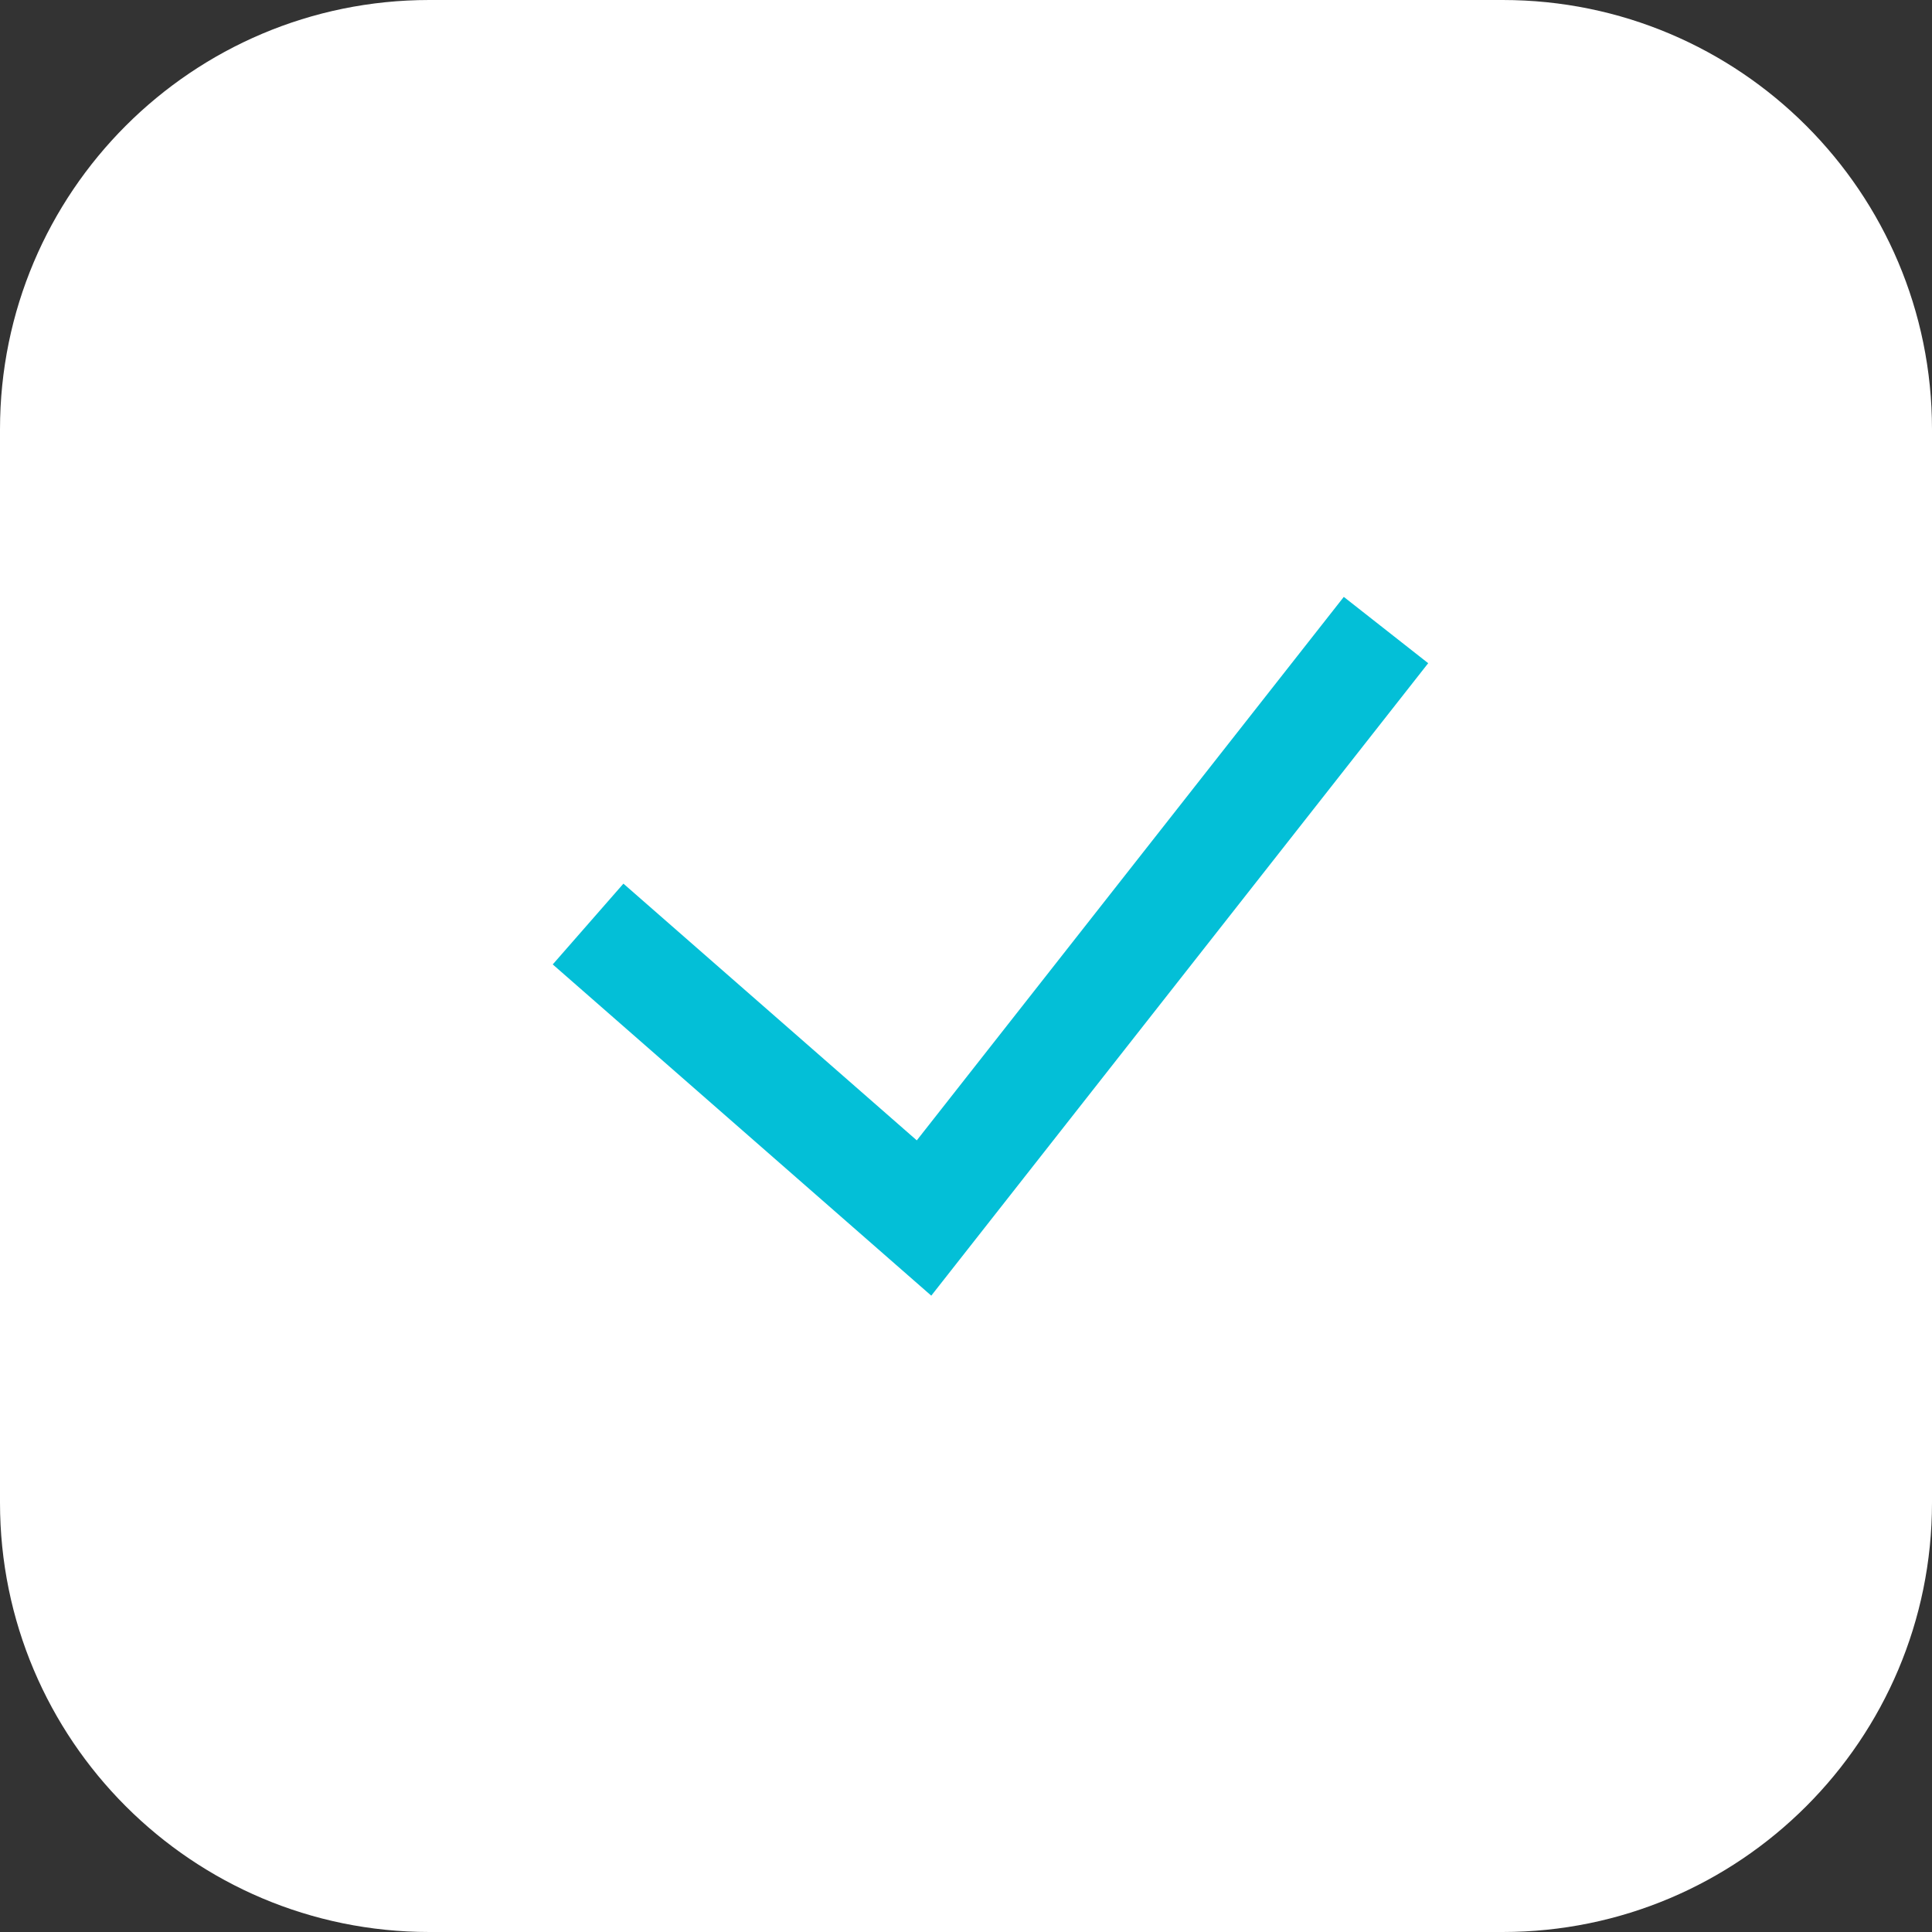 <?xml version="1.0" encoding="UTF-8"?> <svg xmlns="http://www.w3.org/2000/svg" width="18" height="18" viewBox="0 0 18 18" fill="none"><rect x="0" y="0" width="18" height="18" fill="#333333" stroke="none"/> <g clip-path="url(#clip0_430_285)"> <path d="M14 0H4C1.791 0 0 1.791 0 4V14C0 16.209 1.791 18 4 18H14C16.209 18 18 16.209 18 14V4C18 1.791 16.209 0 14 0Z" fill="white"></path> <path d="M5.479 8.609L8.609 11.348L12.913 5.87" stroke="#03BFD7"></path> </g> <defs> <clipPath id="clip0_430_285"> <rect width="18" height="18" fill="white"></rect> </clipPath> </defs> </svg> 
